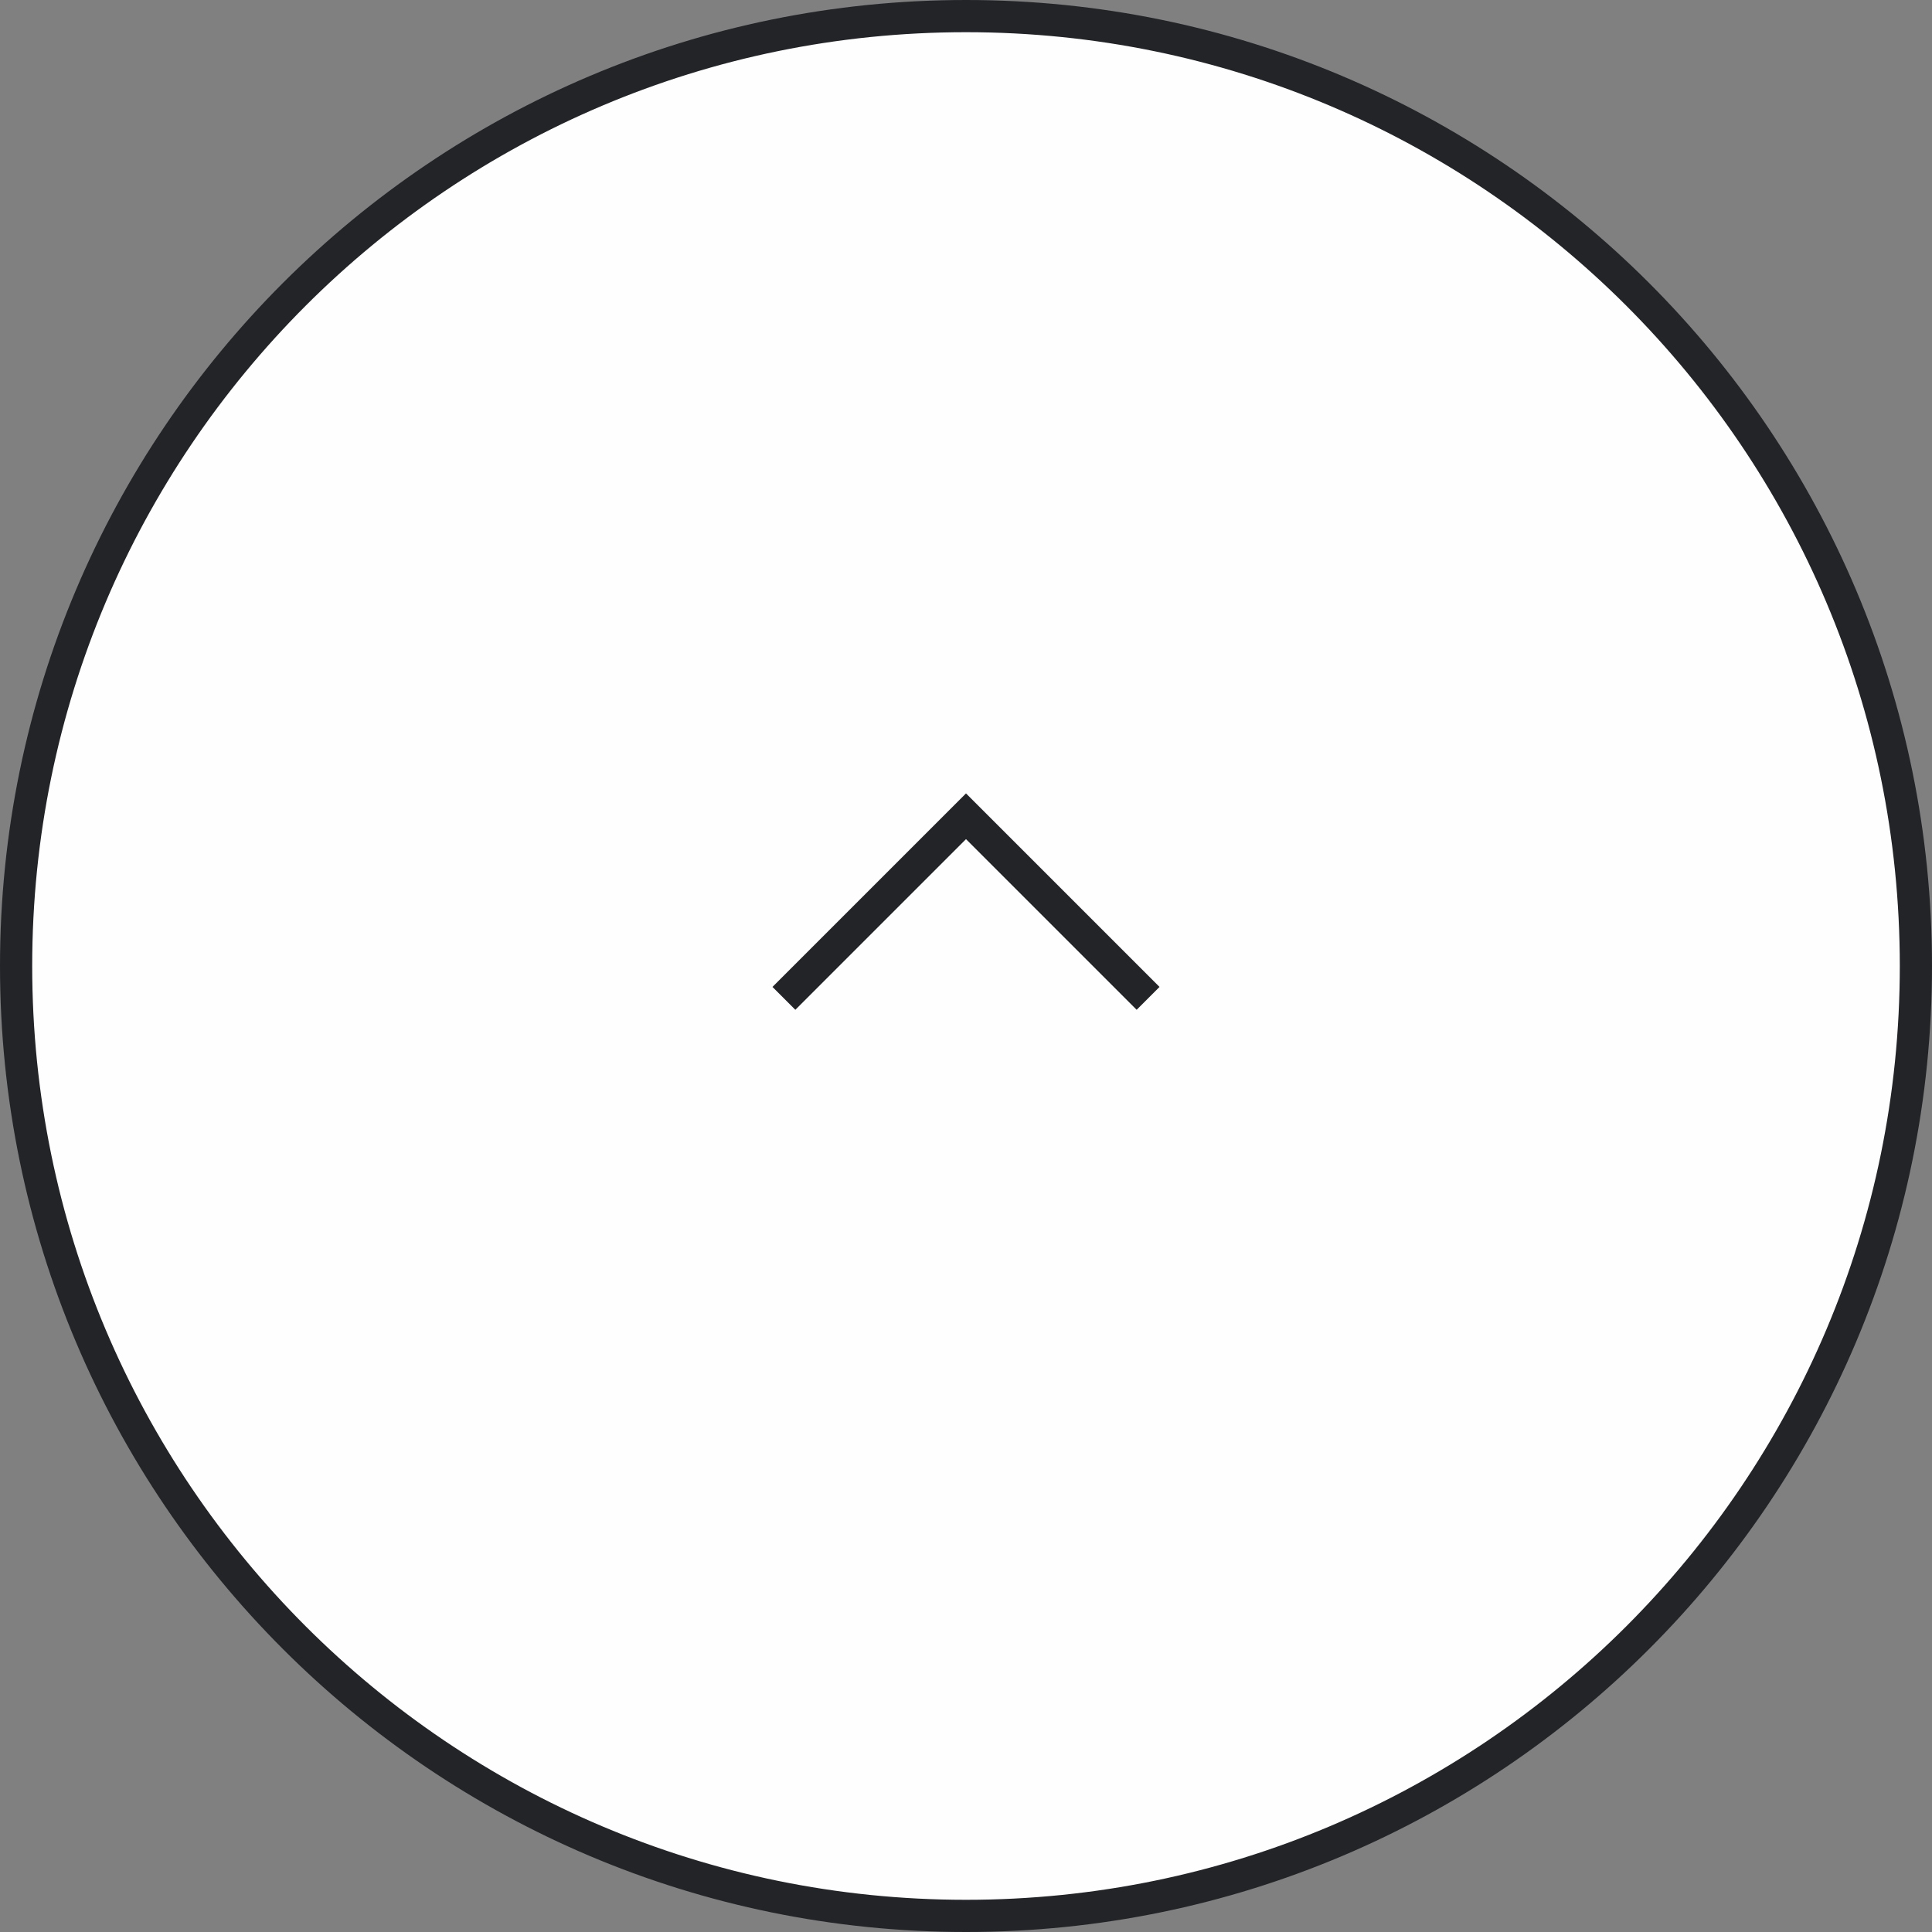 <svg width="60" height="60" viewBox="0 0 60 60" fill="none" xmlns="http://www.w3.org/2000/svg">
<rect x="0" y="0" width="60" height="60" fill="#808080" stroke="none"/>
<g clip-path="url(#clip0_3256_362)">
<path d="M30 59.5C13.708 59.5 0.5 46.292 0.5 30C0.5 13.708 13.708 0.5 30 0.5C46.292 0.5 59.5 13.708 59.5 30C59.5 46.292 46.292 59.5 30 59.5Z" fill="#FEFEFF" stroke="#222428"/>
<path d="M23.99 30.65L30 24.64L36.01 30.65L35.3 31.36L30 26.06L24.7 31.36L23.99 30.65Z" fill="#222428"/>
</g>
<defs>
<clipPath id="clip0_3256_362">
<rect width="60" height="60" fill="white"/>
</clipPath>
</defs>
</svg>

